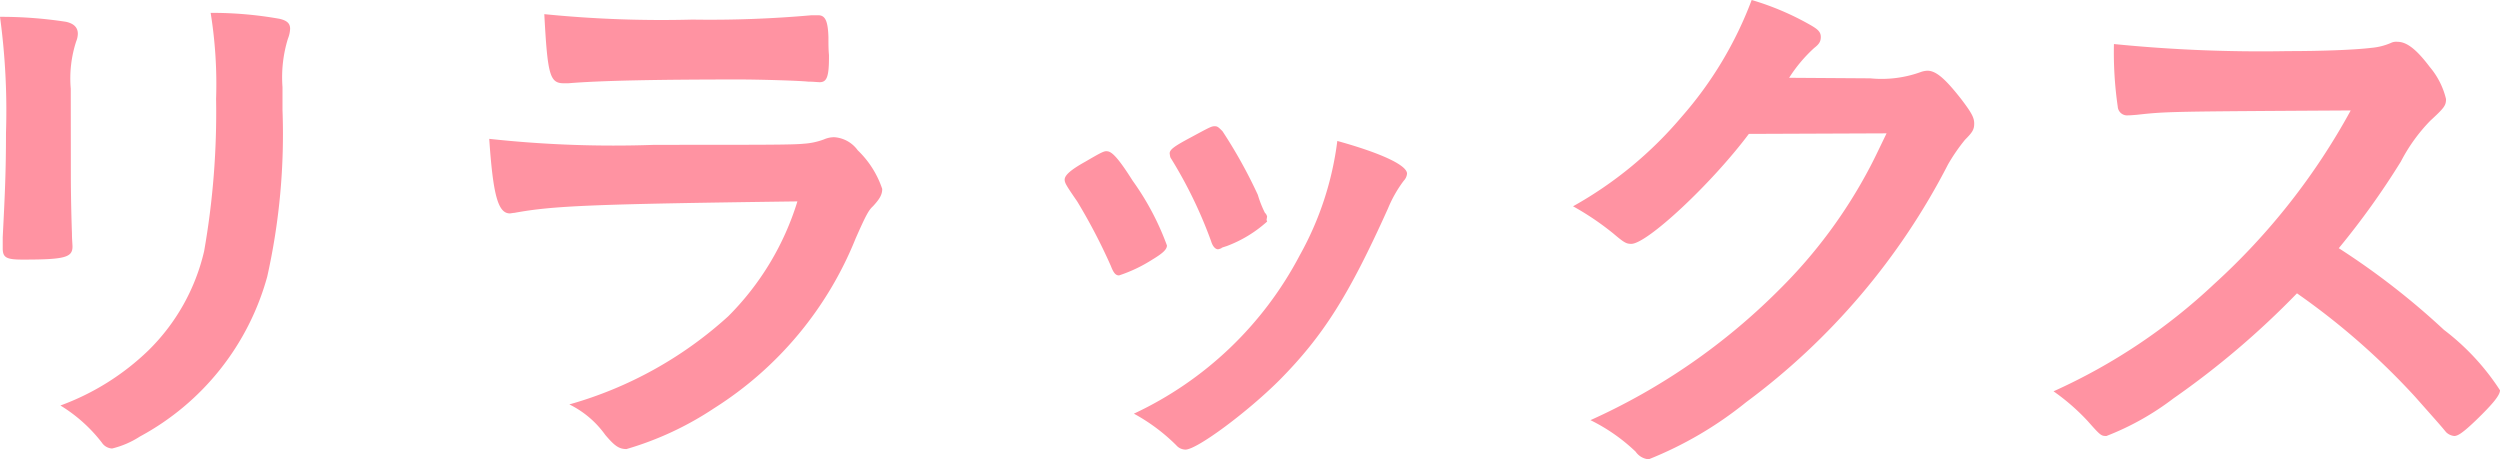 <svg xmlns="http://www.w3.org/2000/svg" width="101.046" height="18.568" viewBox="0 0 101.046 18.568"><path d="M11.418 3.52a5.3 5.3 0 01.22-1.958 1.177 1.177 0 00.088-.4c0-.22-.132-.33-.418-.4A15.509 15.509 0 008.514.52a18.068 18.068 0 01.22 3.476 32.365 32.365 0 01-.484 6.16 8.235 8.235 0 01-2.244 4 10.111 10.111 0 01-3.564 2.234 6.158 6.158 0 011.672 1.496.531.531 0 00.416.242 3.629 3.629 0 001.124-.484 10.5 10.5 0 005.148-6.468 26.376 26.376 0 00.616-6.732zm-8.558.066a4.829 4.829 0 01.22-1.914.864.864 0 00.066-.308c0-.264-.176-.418-.484-.484A17.306 17.306 0 000 .68a28.125 28.125 0 01.242 4.686C.242 6.928.198 7.874.11 9.59v.44c0 .374.132.462.792.462 1.716.002 2.028-.086 2.028-.526 0-.088-.022-.308-.022-.528a76.867 76.867 0 01-.044-2.134zM32.23 8.14a11.223 11.223 0 01-2.794 4.642 15.99 15.99 0 01-6.424 3.564 3.887 3.887 0 011.452 1.232c.374.44.55.572.858.572a12.9 12.9 0 003.542-1.65 14.513 14.513 0 005.72-6.864c.418-.946.528-1.144.7-1.3.264-.286.374-.462.374-.7a3.858 3.858 0 00-.99-1.562 1.276 1.276 0 00-.946-.528 1.02 1.02 0 00-.418.088 2.842 2.842 0 01-.836.176c-.418.044-1.606.044-6.006.044a46.528 46.528 0 01-6.688-.242c.154 2.266.352 3.014.836 3.014.022 0 .132-.022.176-.022 1.566-.288 3.106-.354 11.444-.464zM22 .572c.132 2.464.22 2.794.792 2.794h.176c1.3-.11 3.652-.154 6.952-.154.682 0 2.332.044 2.75.088.2 0 .374.022.462.022.286 0 .374-.22.374-1.012v-.088c-.022-.22-.022-.462-.022-.726-.022-.66-.132-.88-.418-.88h-.264a46.345 46.345 0 01-4.818.176A47.563 47.563 0 0122 .572zm23.23 10.56a5.932 5.932 0 001.342-.638c.44-.264.594-.418.594-.572a10.861 10.861 0 00-1.386-2.618c-.528-.836-.814-1.166-1.012-1.188-.132-.022-.22.022-.9.418-.594.33-.836.55-.836.726 0 .132.066.242.506.88a23.147 23.147 0 011.364 2.616c.11.288.198.376.328.376zm5.962-2.244l.022-.132a.277.277 0 00-.088-.154 4.32 4.32 0 01-.286-.726 19.63 19.63 0 00-1.43-2.574c-.154-.154-.2-.2-.308-.2-.132 0-.176.022-.99.462-.66.352-.836.484-.836.638.022.154.022.154.066.22a18.075 18.075 0 011.608 3.324c.066.22.176.33.286.33a.865.865 0 00.132-.044c0-.022.088-.044.22-.088a5.118 5.118 0 001.628-.99zm2.86-3.19a12.7 12.7 0 01-1.518 4.62 14.506 14.506 0 01-6.704 6.402 7.554 7.554 0 011.712 1.276.5.5 0 00.374.176c.462 0 2.508-1.518 3.806-2.816 1.76-1.782 2.794-3.41 4.378-6.93a5.091 5.091 0 01.638-1.122.473.473 0 00.132-.286c0-.33-.99-.814-2.816-1.32zm22.2-.308c-.352.726-.484 1.012-.682 1.386a20.087 20.087 0 01-3.63 4.906 25.61 25.61 0 01-7.656 5.3 7.3 7.3 0 011.826 1.274.714.714 0 00.528.308 15.225 15.225 0 003.938-2.308 27.7 27.7 0 008.162-9.614 7.5 7.5 0 01.682-.99c.308-.308.374-.418.374-.66s-.11-.44-.528-.99c-.638-.814-1.012-1.144-1.364-1.144a.936.936 0 00-.242.044 4.633 4.633 0 01-2.068.264l-3.278-.022a5.924 5.924 0 011.016-1.208c.2-.154.264-.264.264-.44 0-.2-.11-.308-.418-.484A11.145 11.145 0 0070.8 0a15.311 15.311 0 01-2.838 4.73 15.849 15.849 0 01-4.382 3.608 11.208 11.208 0 011.628 1.1c.44.374.528.418.726.418.638 0 3.234-2.42 4.752-4.444zm18.278 4.642a31.816 31.816 0 002.508-3.5 6.919 6.919 0 011.188-1.65c.572-.528.638-.616.638-.88a3.14 3.14 0 00-.66-1.3c-.528-.7-.924-1.012-1.3-1.012a.476.476 0 00-.264.044 2.529 2.529 0 01-.792.2c-.726.088-2.09.132-3.388.132a59.693 59.693 0 01-7.018-.286 15.279 15.279 0 00.154 2.53.377.377 0 00.418.352c.044 0 .088 0 .352-.022 1.21-.132 1.21-.132 8.646-.176a26.832 26.832 0 01-5.522 7.018A23.593 23.593 0 0183 15.816a8.63 8.63 0 011.37 1.19c.528.594.55.616.77.616a11.048 11.048 0 002.706-1.518 34.108 34.108 0 004.994-4.248 28.914 28.914 0 014.774 4.18c1.016 1.146 1.016 1.146 1.254 1.432a.544.544 0 00.33.154c.154 0 .374-.154.88-.638.682-.66.968-1.012.968-1.21a9.656 9.656 0 00-2.266-2.442 30.139 30.139 0 00-4.25-3.3z" fill="#ff93a2"/></svg>